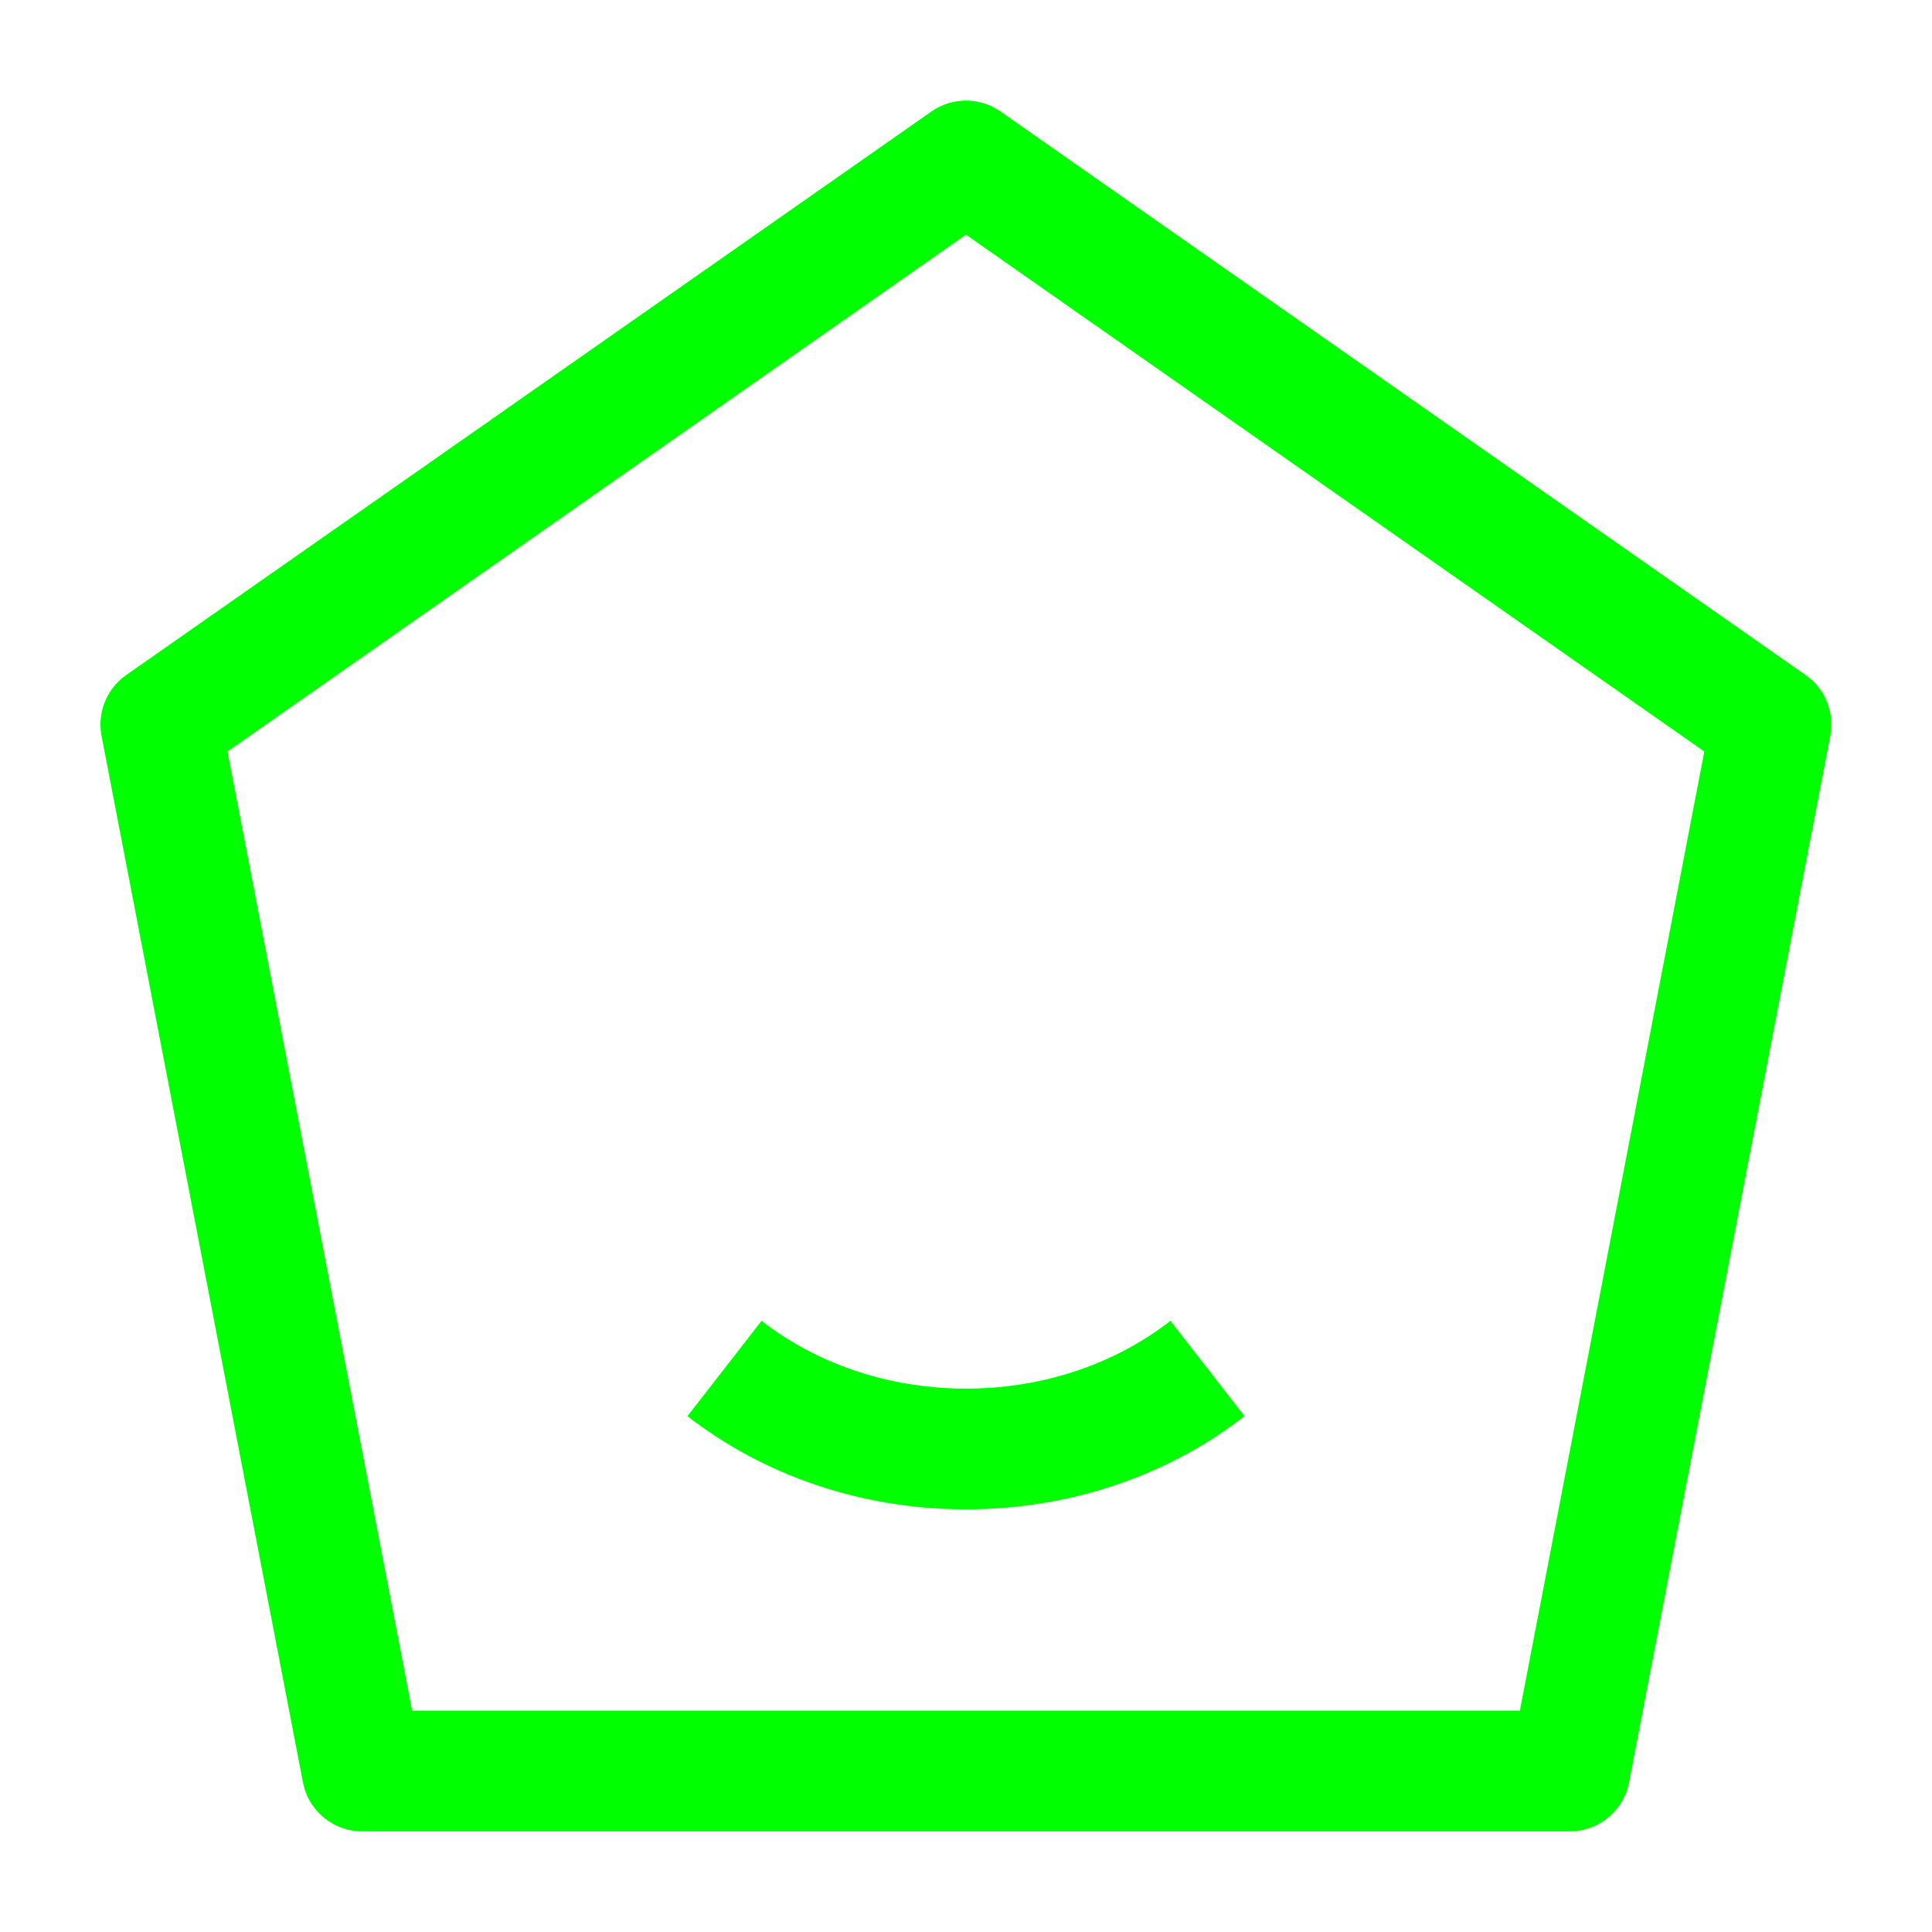 <svg width="24" height="24" viewBox="0 0 24 24" fill="none" xmlns="http://www.w3.org/2000/svg">
<path d="M15 17C14.2 17.622 13.15 18 12 18C10.85 18 9.8 17.622 9 17" stroke="lime" stroke-width="1.5"/>
<path d="M19.5 22L22 9L12 2L1.998 9L4.5 22H19.5Z" stroke="lime" stroke-width="1.5" stroke-linejoin="round"/>
</svg>
